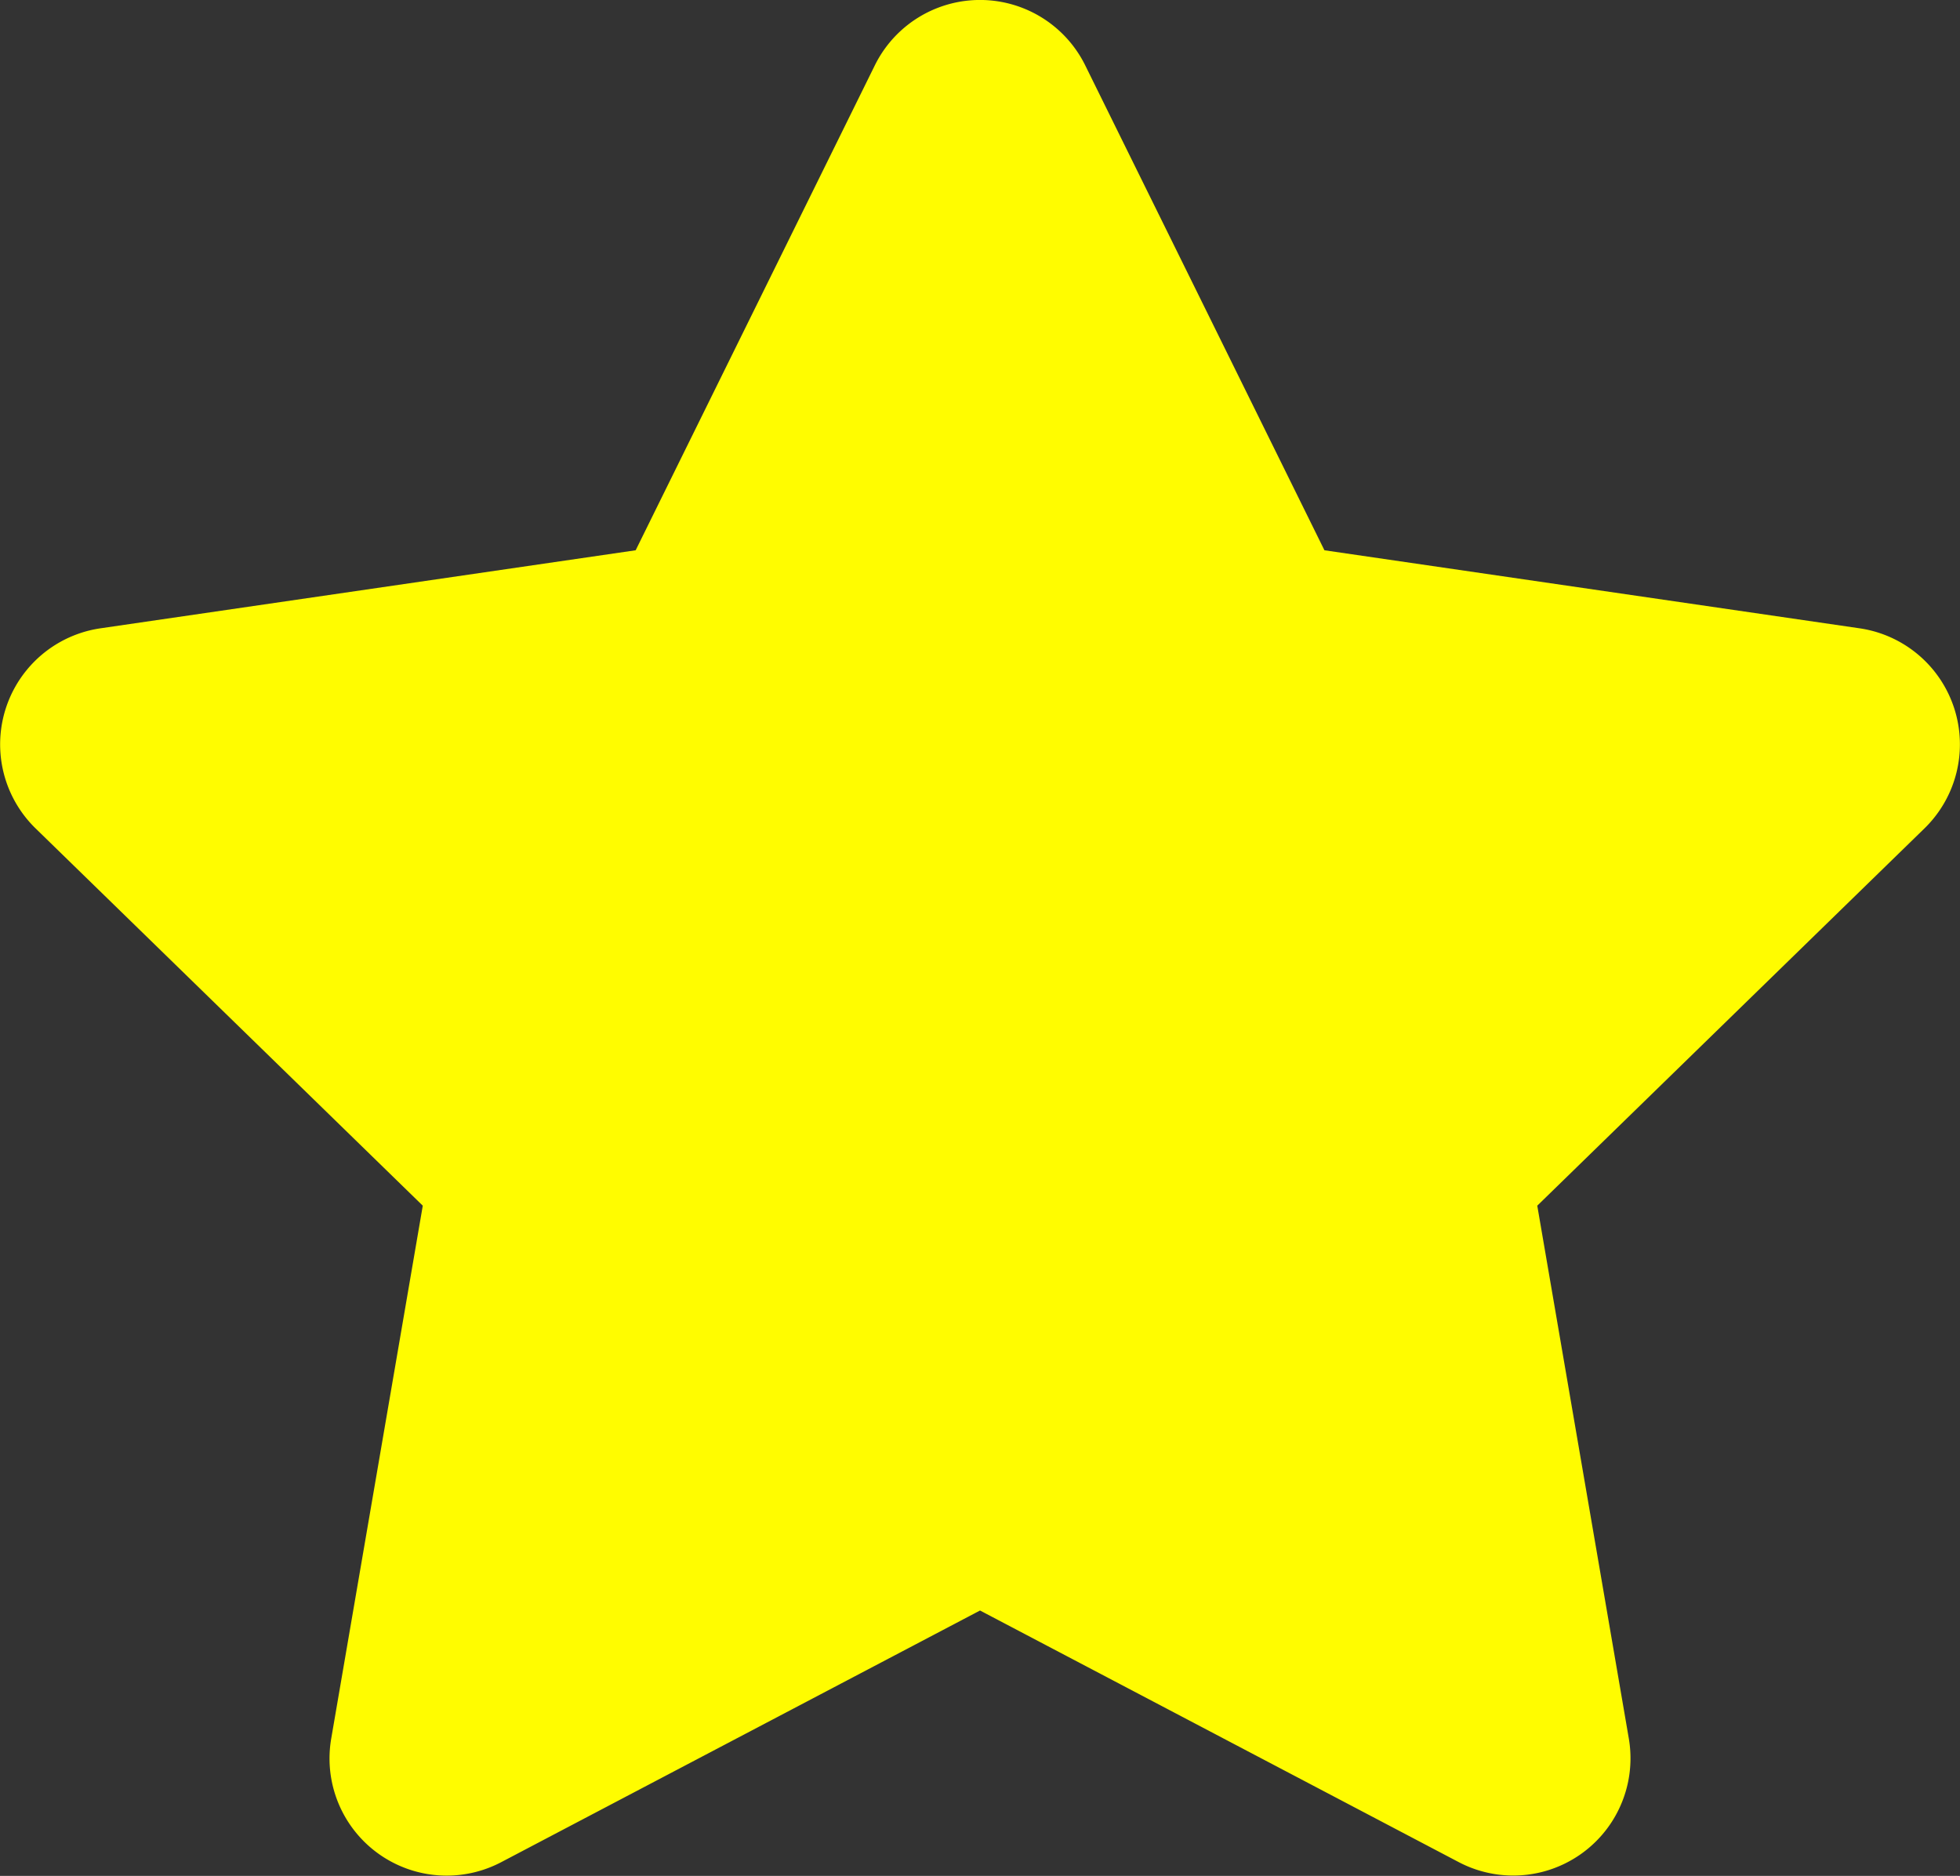 <svg xmlns="http://www.w3.org/2000/svg" width="43.189" height="41.338" viewBox="0 0 43.189 41.338">
  <rect x="0" y="0" width="43.189" height="41.338" fill="#333333" stroke="none"/>
  <path id="Icon_awesome-star" data-name="Icon awesome-star" d="M20.719,1.437,15.448,12.125,3.653,13.845a2.585,2.585,0,0,0-1.429,4.408l8.533,8.315L8.739,38.314a2.582,2.582,0,0,0,3.746,2.721l10.551-5.546,10.551,5.546a2.584,2.584,0,0,0,3.746-2.721L35.315,26.568l8.533-8.315a2.585,2.585,0,0,0-1.429-4.408l-11.794-1.72L25.353,1.437a2.585,2.585,0,0,0-4.634,0Z" transform="translate(-1.441 0.001)" fill="#fffc00"/>
</svg>
